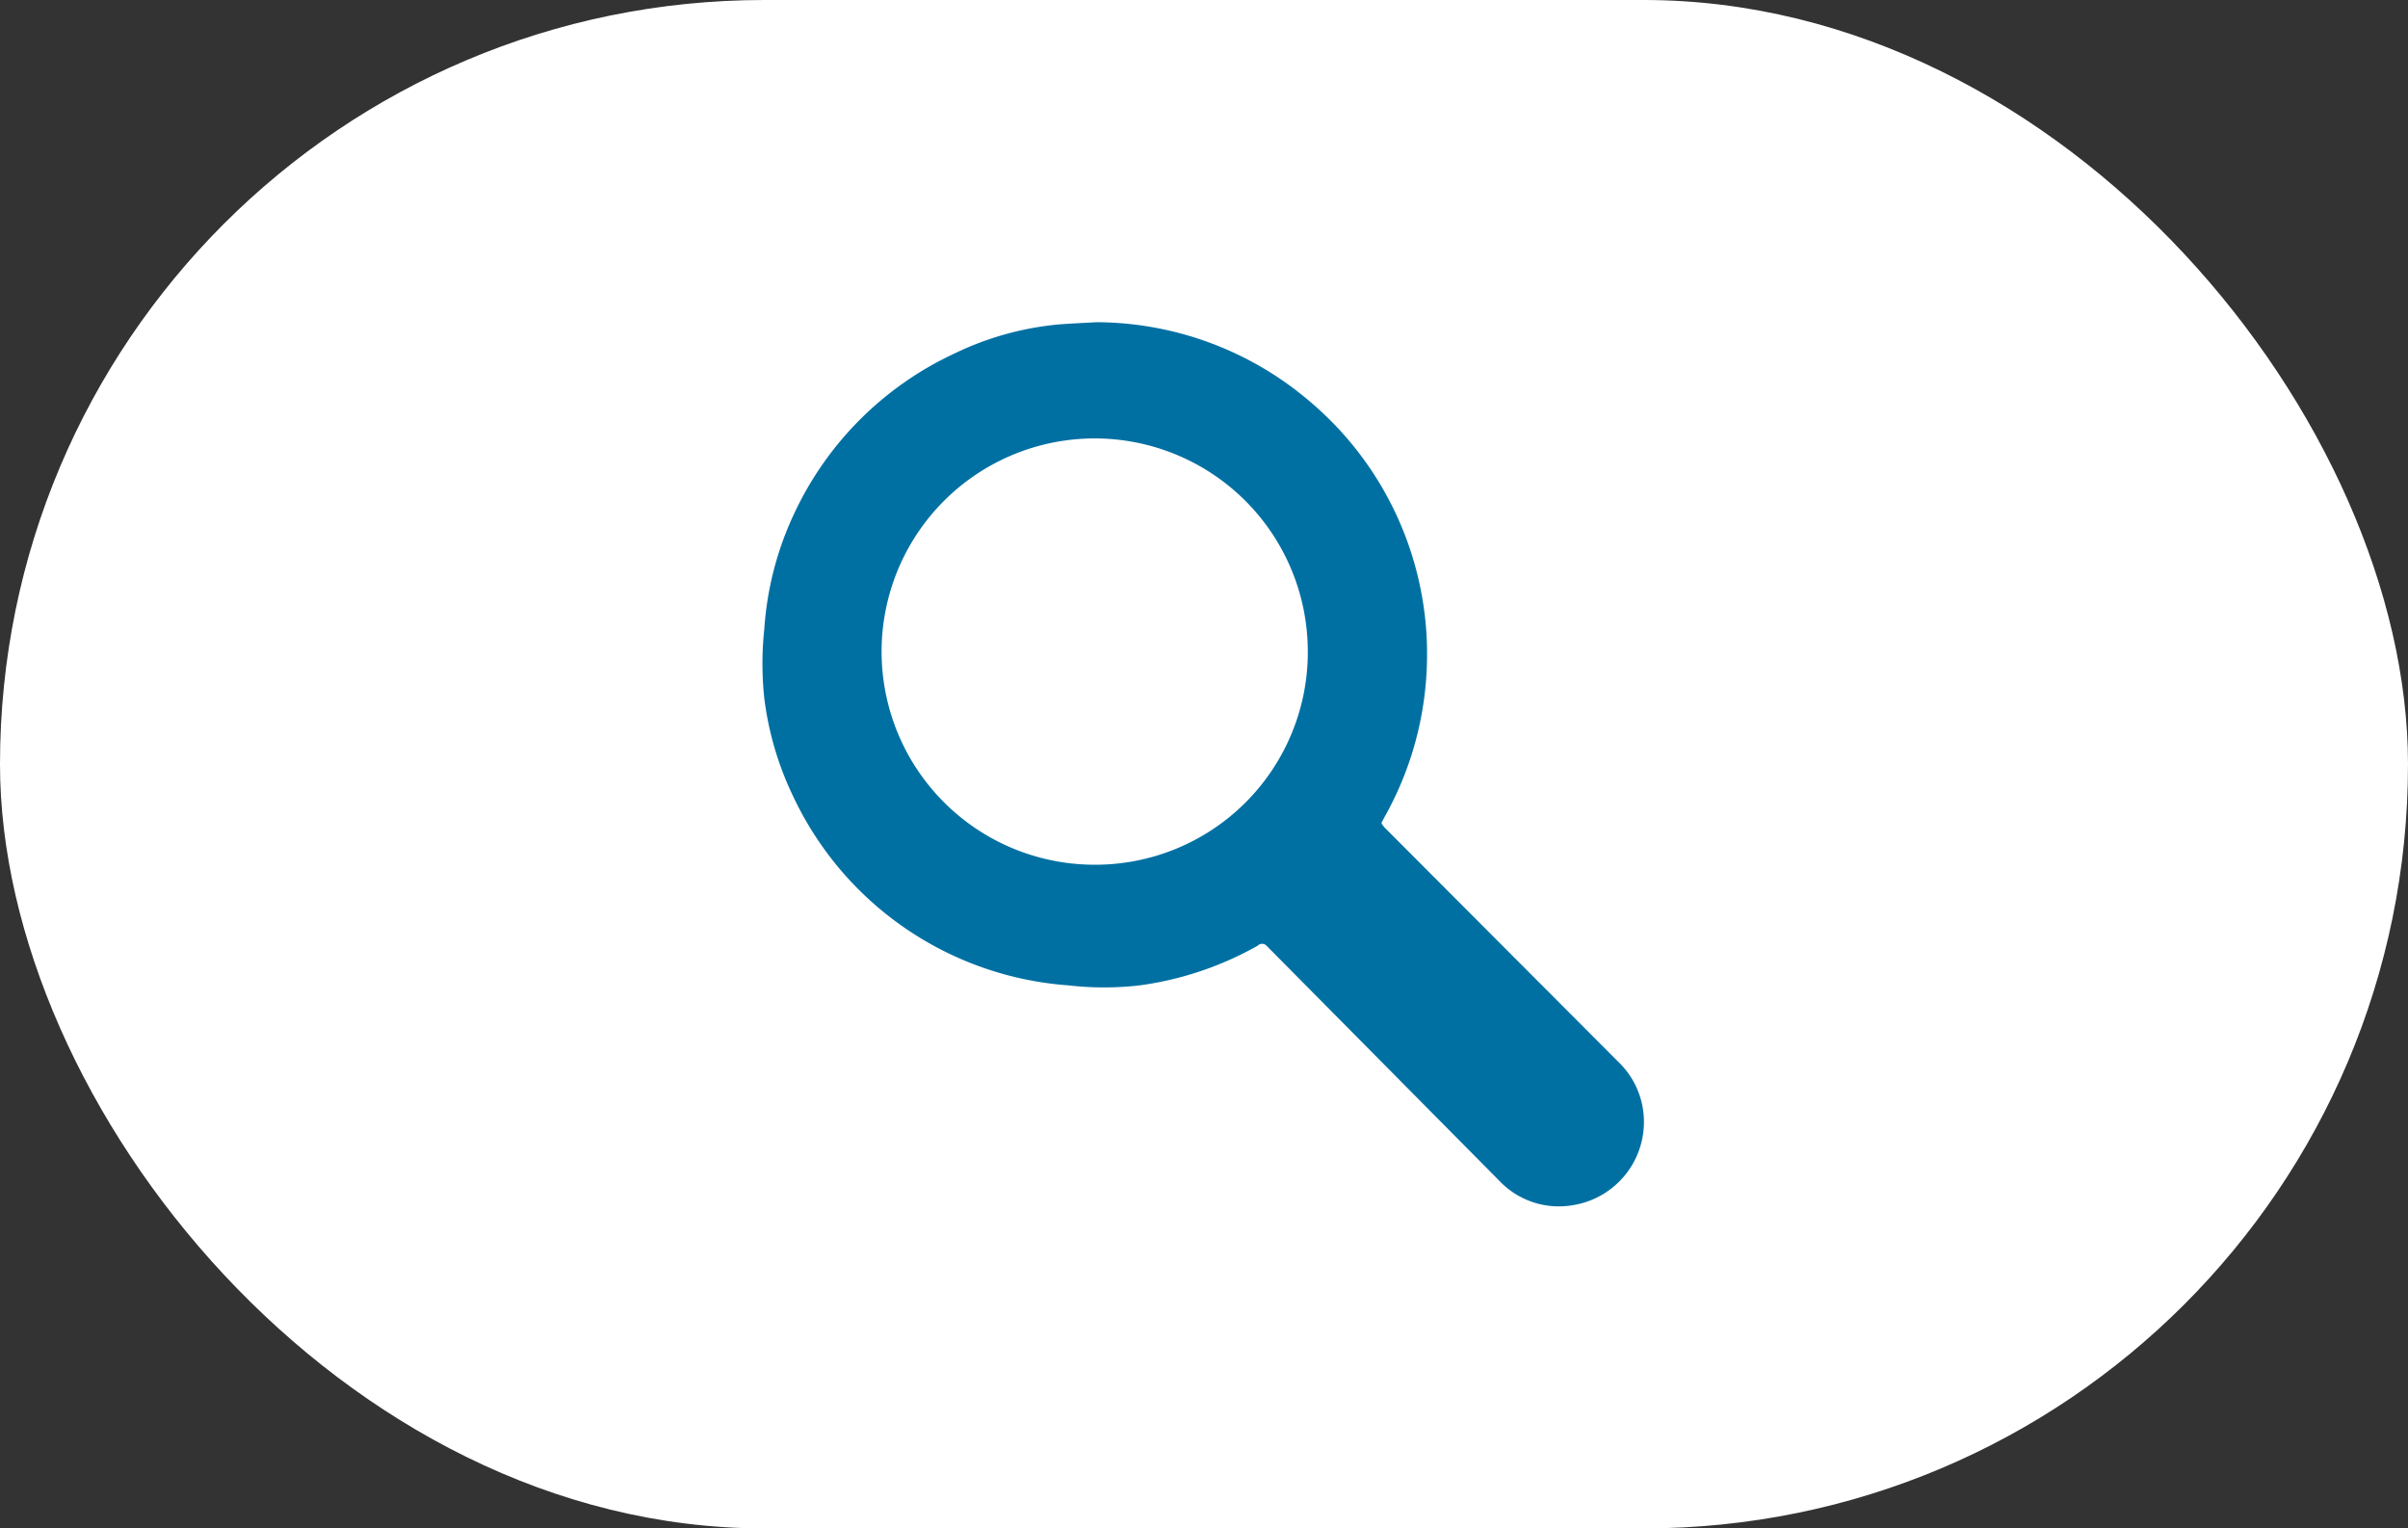 <svg data-name="Layer 1" xmlns="http://www.w3.org/2000/svg" viewBox="0 0 43.73 27.75"><rect x="0" y="0" width="43.73" height="27.75" fill="#333333" stroke="none"/><defs><style>.cls-1{fill:#fff;}.cls-2{fill:#0070a3;}</style></defs><rect class="cls-1" width="43.73" height="27.75" rx="13.88"/><path class="cls-2" d="M19.91,5.85A6,6,0,0,1,23.8,7.3a6,6,0,0,1,2.11,4.84,6,6,0,0,1-.77,2.7c-.06.12-.07.09,0,.18l4.24,4.25a1.51,1.51,0,0,1,.46.89,1.53,1.53,0,0,1-1.27,1.72,1.49,1.49,0,0,1-1.35-.45L23,17.17a.11.11,0,0,0-.16,0,6,6,0,0,1-2.14.72,5.64,5.64,0,0,1-1.3,0,6,6,0,0,1-5-3.44,5.73,5.73,0,0,1-.52-1.77,5.9,5.9,0,0,1,0-1.26,5.82,5.82,0,0,1,.54-2.09,6,6,0,0,1,2.91-2.91,5.5,5.5,0,0,1,1.9-.53C19.49,5.87,19.76,5.86,19.91,5.85Zm3.84,6a3.87,3.87,0,1,0-3.87,3.85A3.86,3.86,0,0,0,23.75,11.89Z"/></svg>